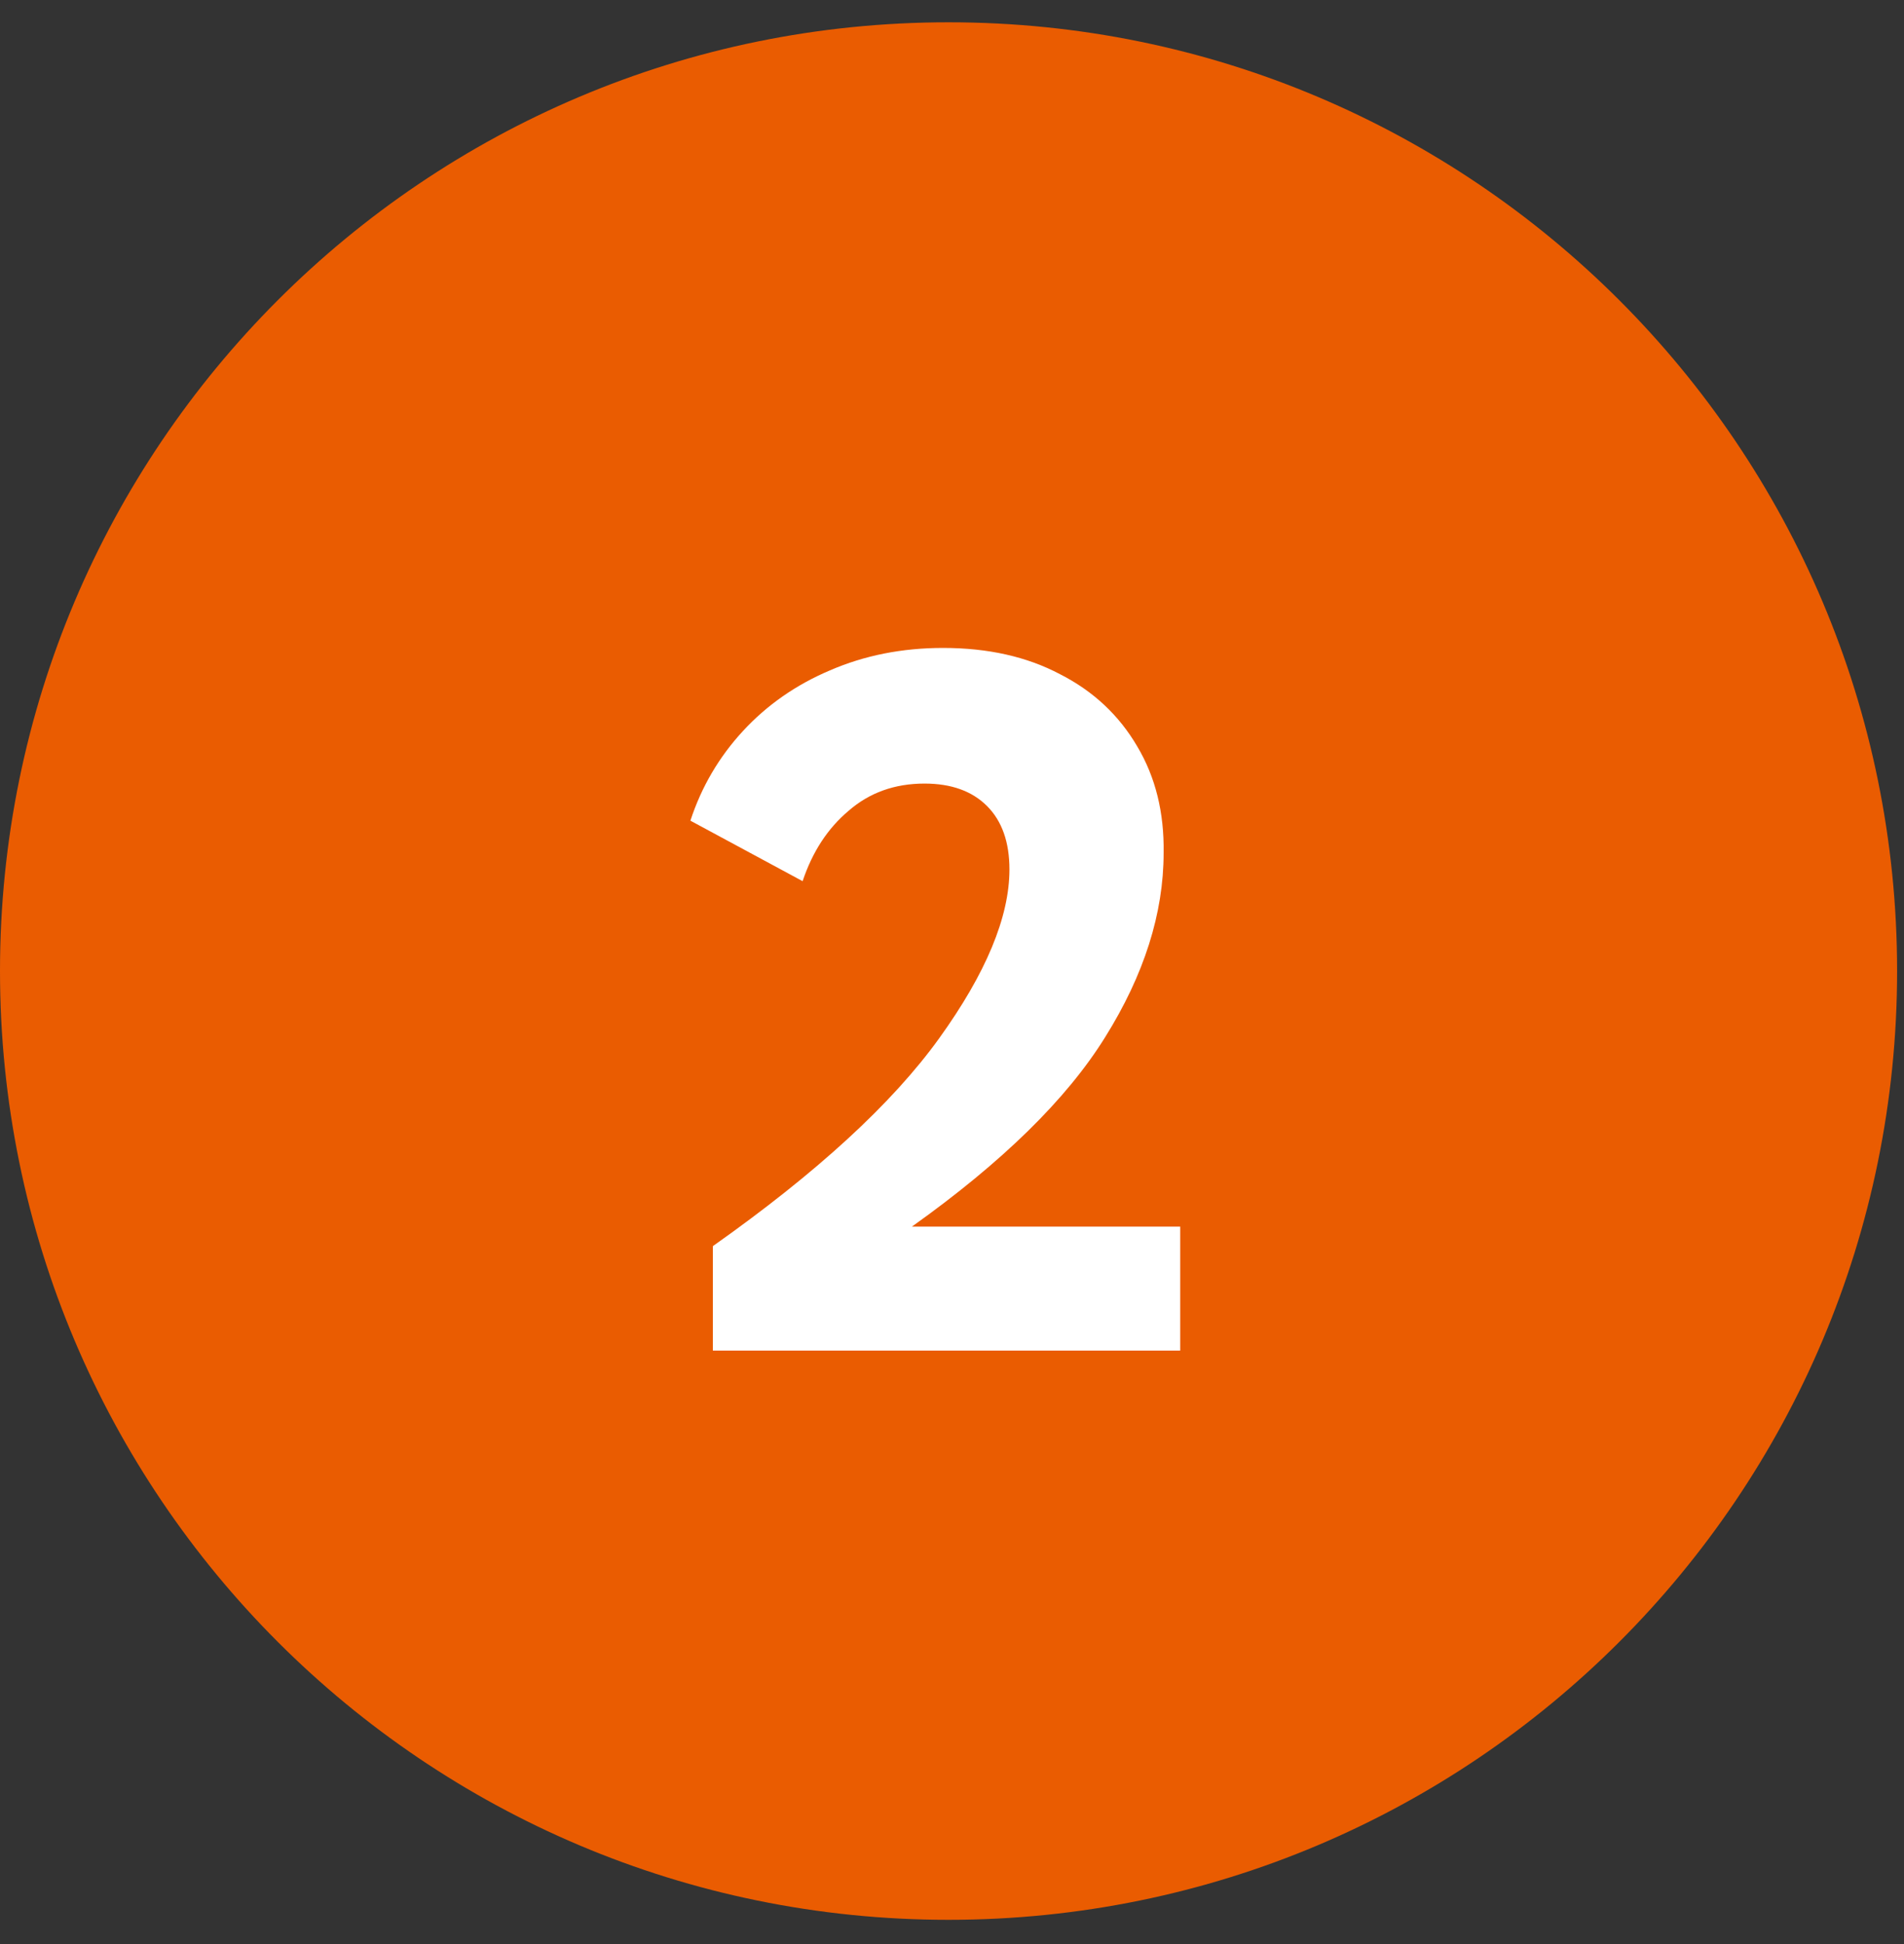 <svg xmlns="http://www.w3.org/2000/svg" width="48" height="49" viewBox="0 0 48 49" fill="none"><rect x="0" y="0" width="48" height="49" fill="#333333" stroke="none"/><path d="M47.826 24.475C47.826 37.682 37.12 48.389 23.913 48.389C10.706 48.389 0 37.682 0 24.475C0 11.268 10.706 0.562 23.913 0.562C37.12 0.562 47.826 11.268 47.826 24.475Z" fill="#EA5C01"></path><path d="M17.971 34.041V31.409C20.595 29.556 22.497 27.809 23.677 26.17C24.858 24.53 25.448 23.111 25.448 21.914C25.448 21.226 25.26 20.693 24.883 20.316C24.506 19.939 23.981 19.75 23.308 19.75C22.554 19.75 21.915 19.98 21.39 20.439C20.865 20.881 20.48 21.472 20.234 22.21L17.405 20.685C17.684 19.832 18.127 19.078 18.733 18.422C19.34 17.766 20.07 17.258 20.923 16.897C21.792 16.52 22.743 16.331 23.776 16.331C24.907 16.331 25.891 16.552 26.727 16.995C27.564 17.422 28.211 18.028 28.671 18.815C29.13 19.586 29.351 20.48 29.335 21.496C29.335 23.021 28.843 24.571 27.859 26.145C26.891 27.703 25.268 29.293 22.989 30.917H29.753V34.041H17.971Z" fill="white"></path></svg>